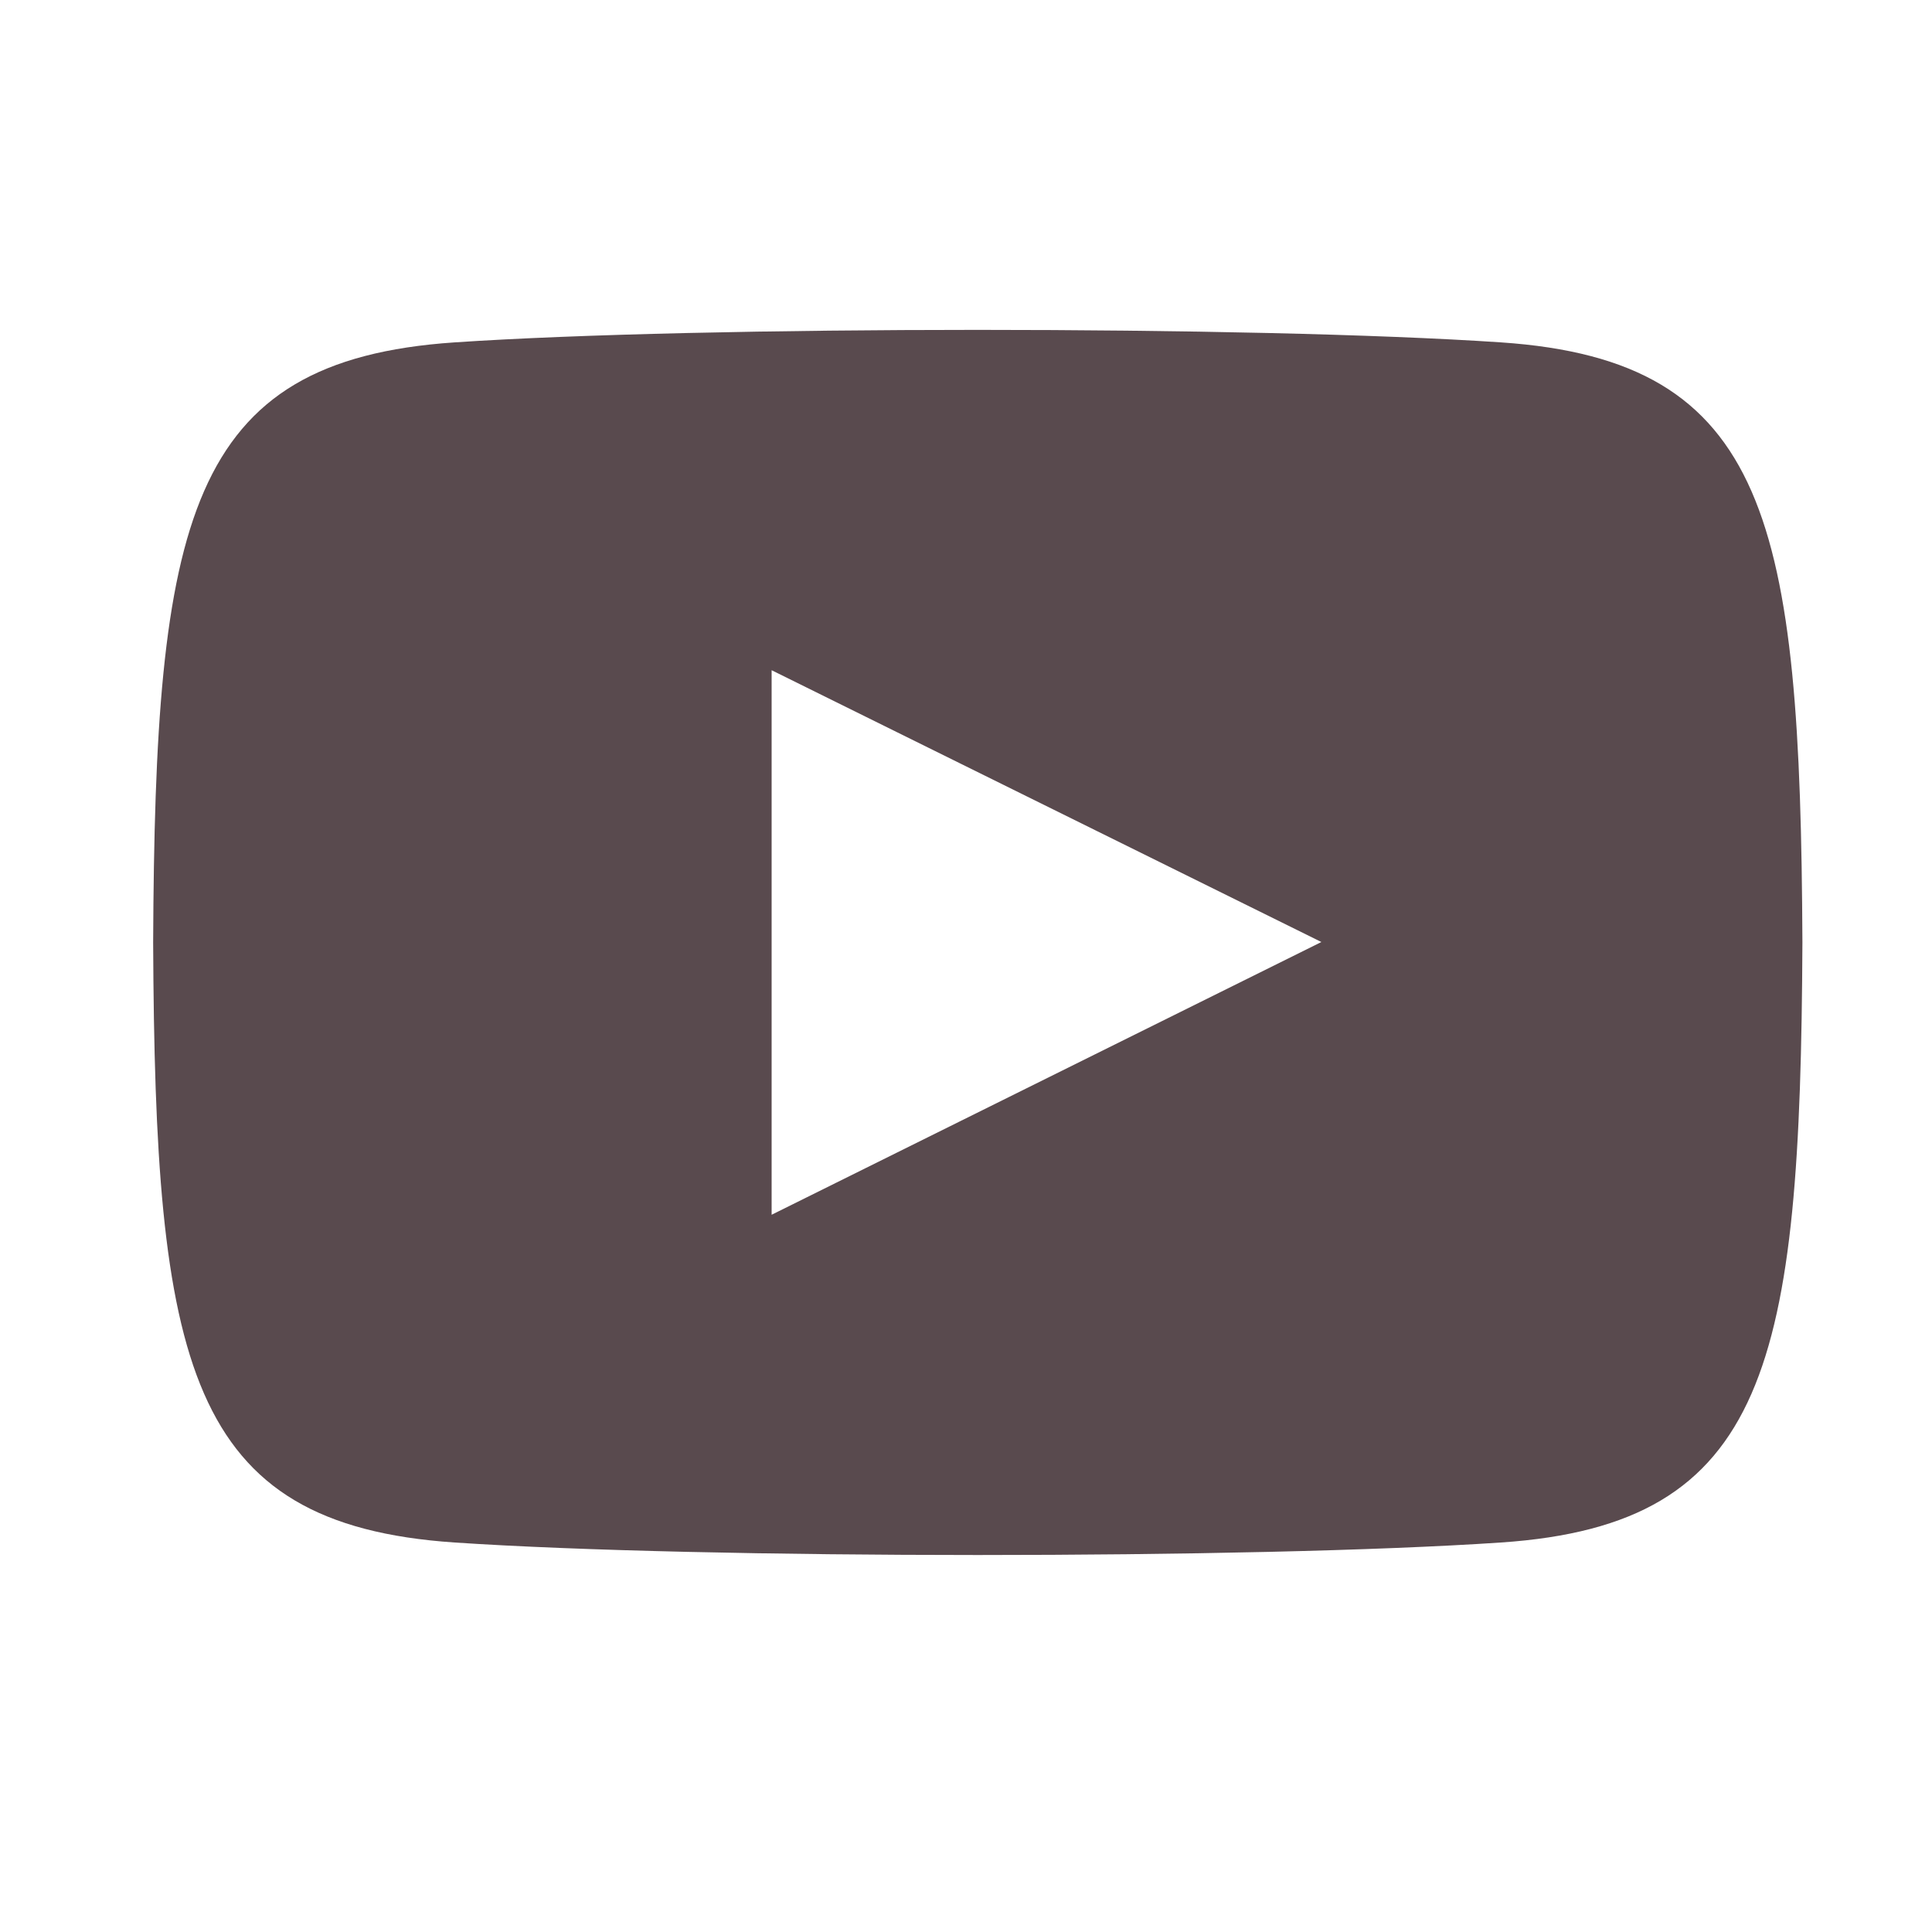 <svg xmlns="http://www.w3.org/2000/svg" width="41" height="41" viewBox="0 0 41 41"><g transform="translate(70 -250)"><path d="M28.605,3.266c-5.256-.354-16.962-.354-22.21,0C.712,3.65.042,7.05,0,16,.042,24.935.706,28.35,6.395,28.734c5.249.354,16.955.355,22.21,0C34.288,28.351,34.958,24.95,35,16,34.958,7.066,34.294,3.651,28.605,3.266ZM13.125,21.779V10.223l11.667,5.768Z" transform="translate(-66.75 254)" fill="#594a4e"/><g transform="translate(-70 250)" fill="none" stroke="#707070" stroke-width="1" opacity="0"><rect width="41" height="41" stroke="none"/><rect x="0.5" y="0.5" width="40" height="40" fill="none"/></g></g></svg>